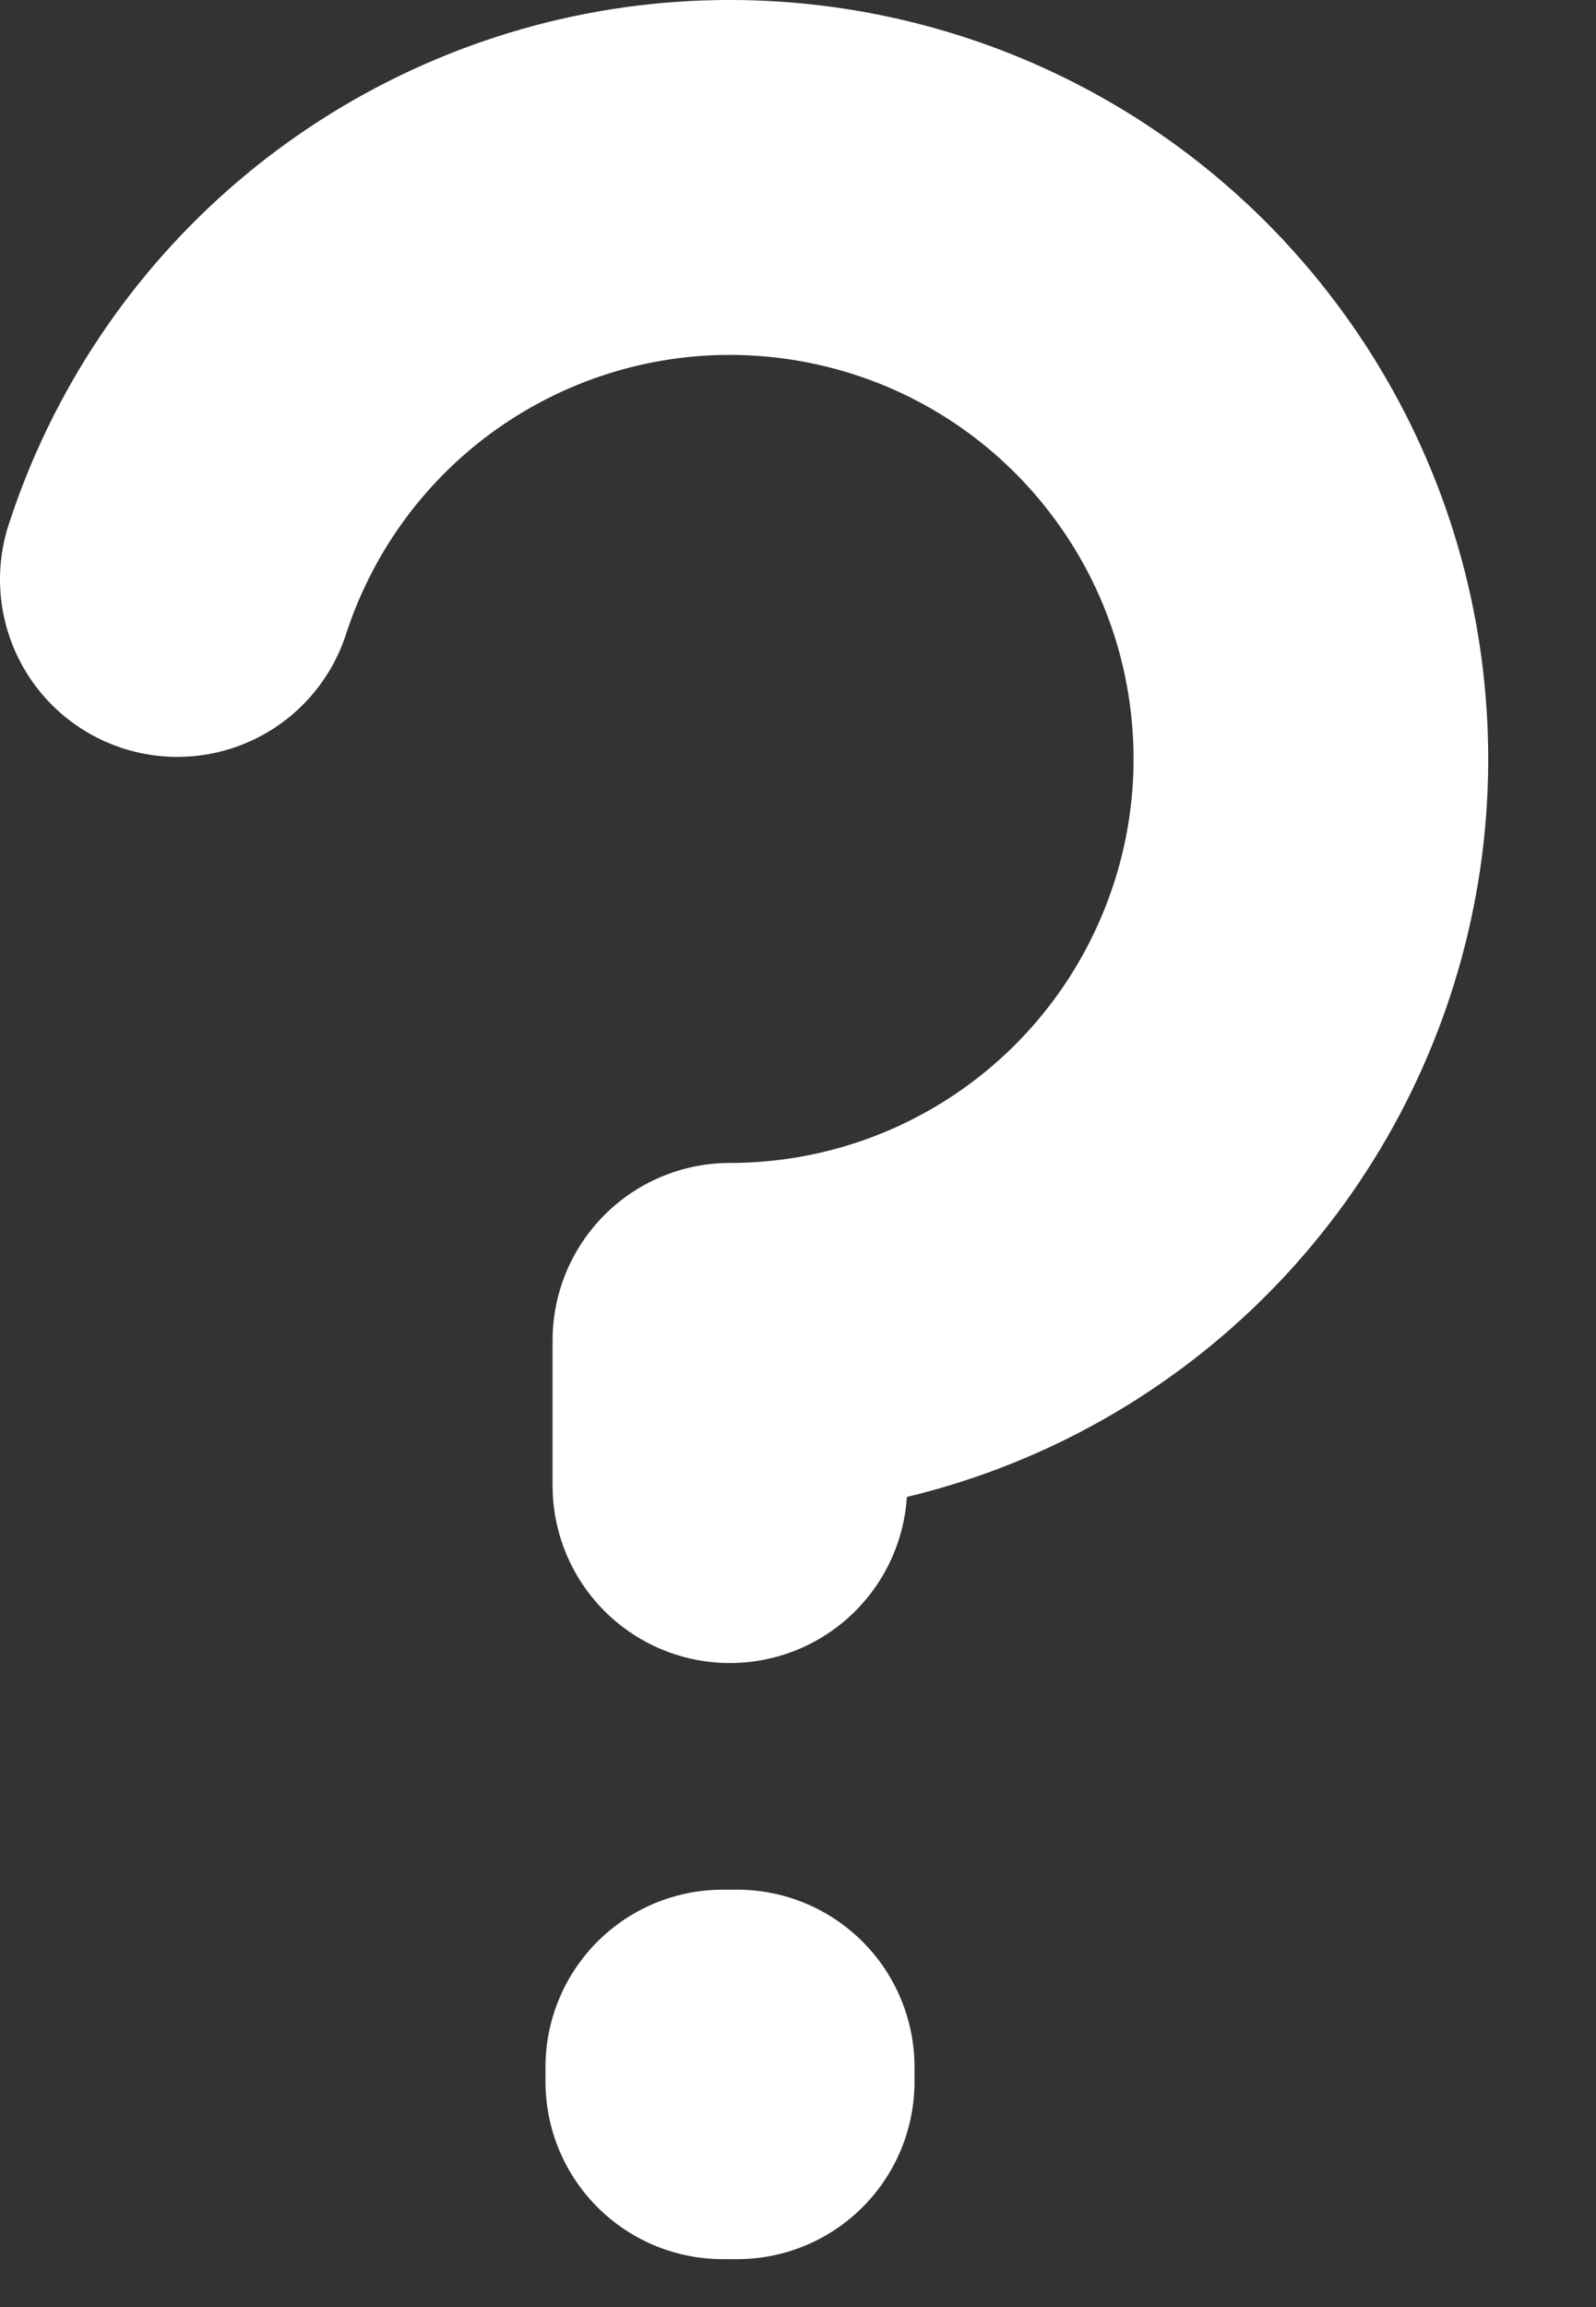 <svg width="9" height="13" viewBox="0 0 9 13" fill="none" xmlns="http://www.w3.org/2000/svg">
<rect x="0" y="0" width="9" height="13" fill="#333333" stroke="none"/>
<path d="M1 3.265C1.187 2.69 1.528 2.178 1.988 1.785C2.447 1.393 3.006 1.135 3.603 1.04C4.2 0.946 4.811 1.018 5.37 1.249C5.928 1.48 6.411 1.861 6.766 2.35C7.122 2.839 7.335 3.416 7.382 4.019C7.43 4.621 7.309 5.225 7.035 5.763C6.761 6.302 6.343 6.754 5.828 7.07C5.313 7.386 4.721 7.553 4.116 7.553V8.371M4.157 11.648V11.73L4.076 11.73V11.648H4.157Z" stroke="white" stroke-width="2" stroke-linecap="round" stroke-linejoin="round"/>
</svg>
